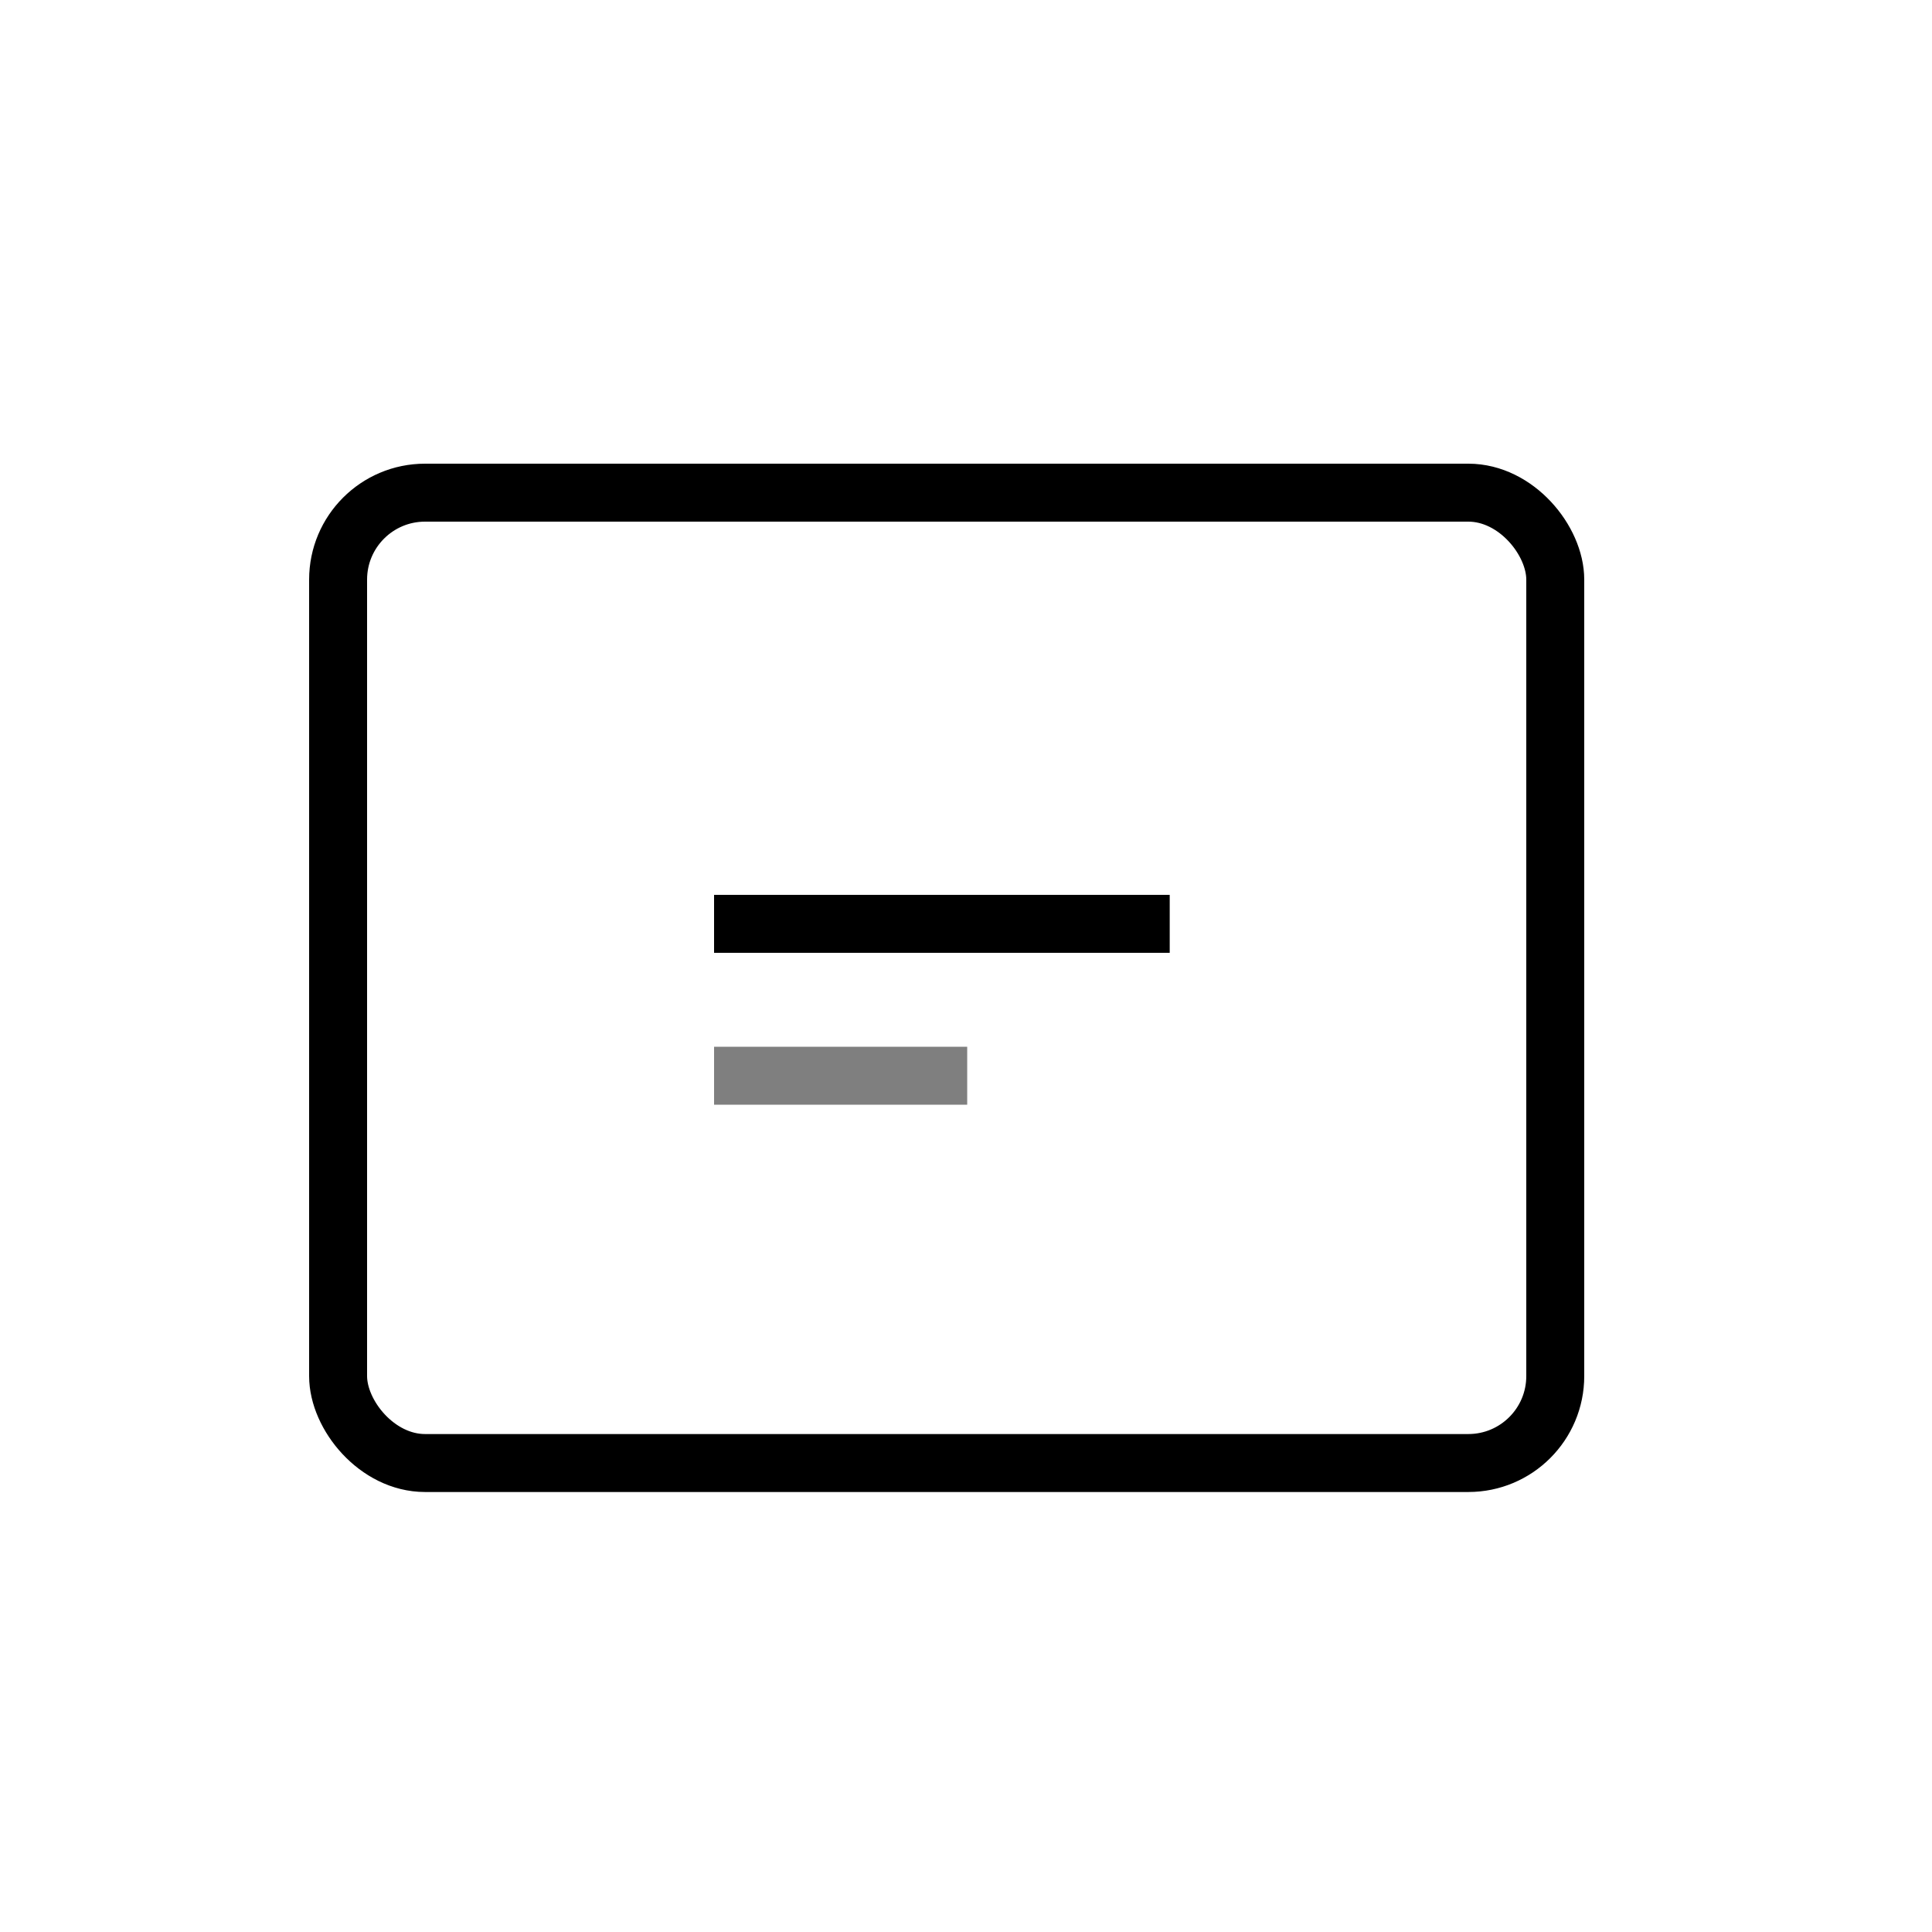 <?xml version="1.0" encoding="UTF-8"?>
<svg xmlns="http://www.w3.org/2000/svg" width="50" height="50" viewBox="0 0 50 50" fill="none">
  <path d="M18.48 23.909H30.272" stroke="black" stroke-width="1.5"></path>
  <path d="M18.48 27.84H25.031" stroke="black" stroke-opacity="0.5" stroke-width="1.5"></path>
  <rect x="8.75" y="12.75" width="31.5" height="25.113" rx="2.25" stroke="black" stroke-width="1.5"></rect>
</svg>
